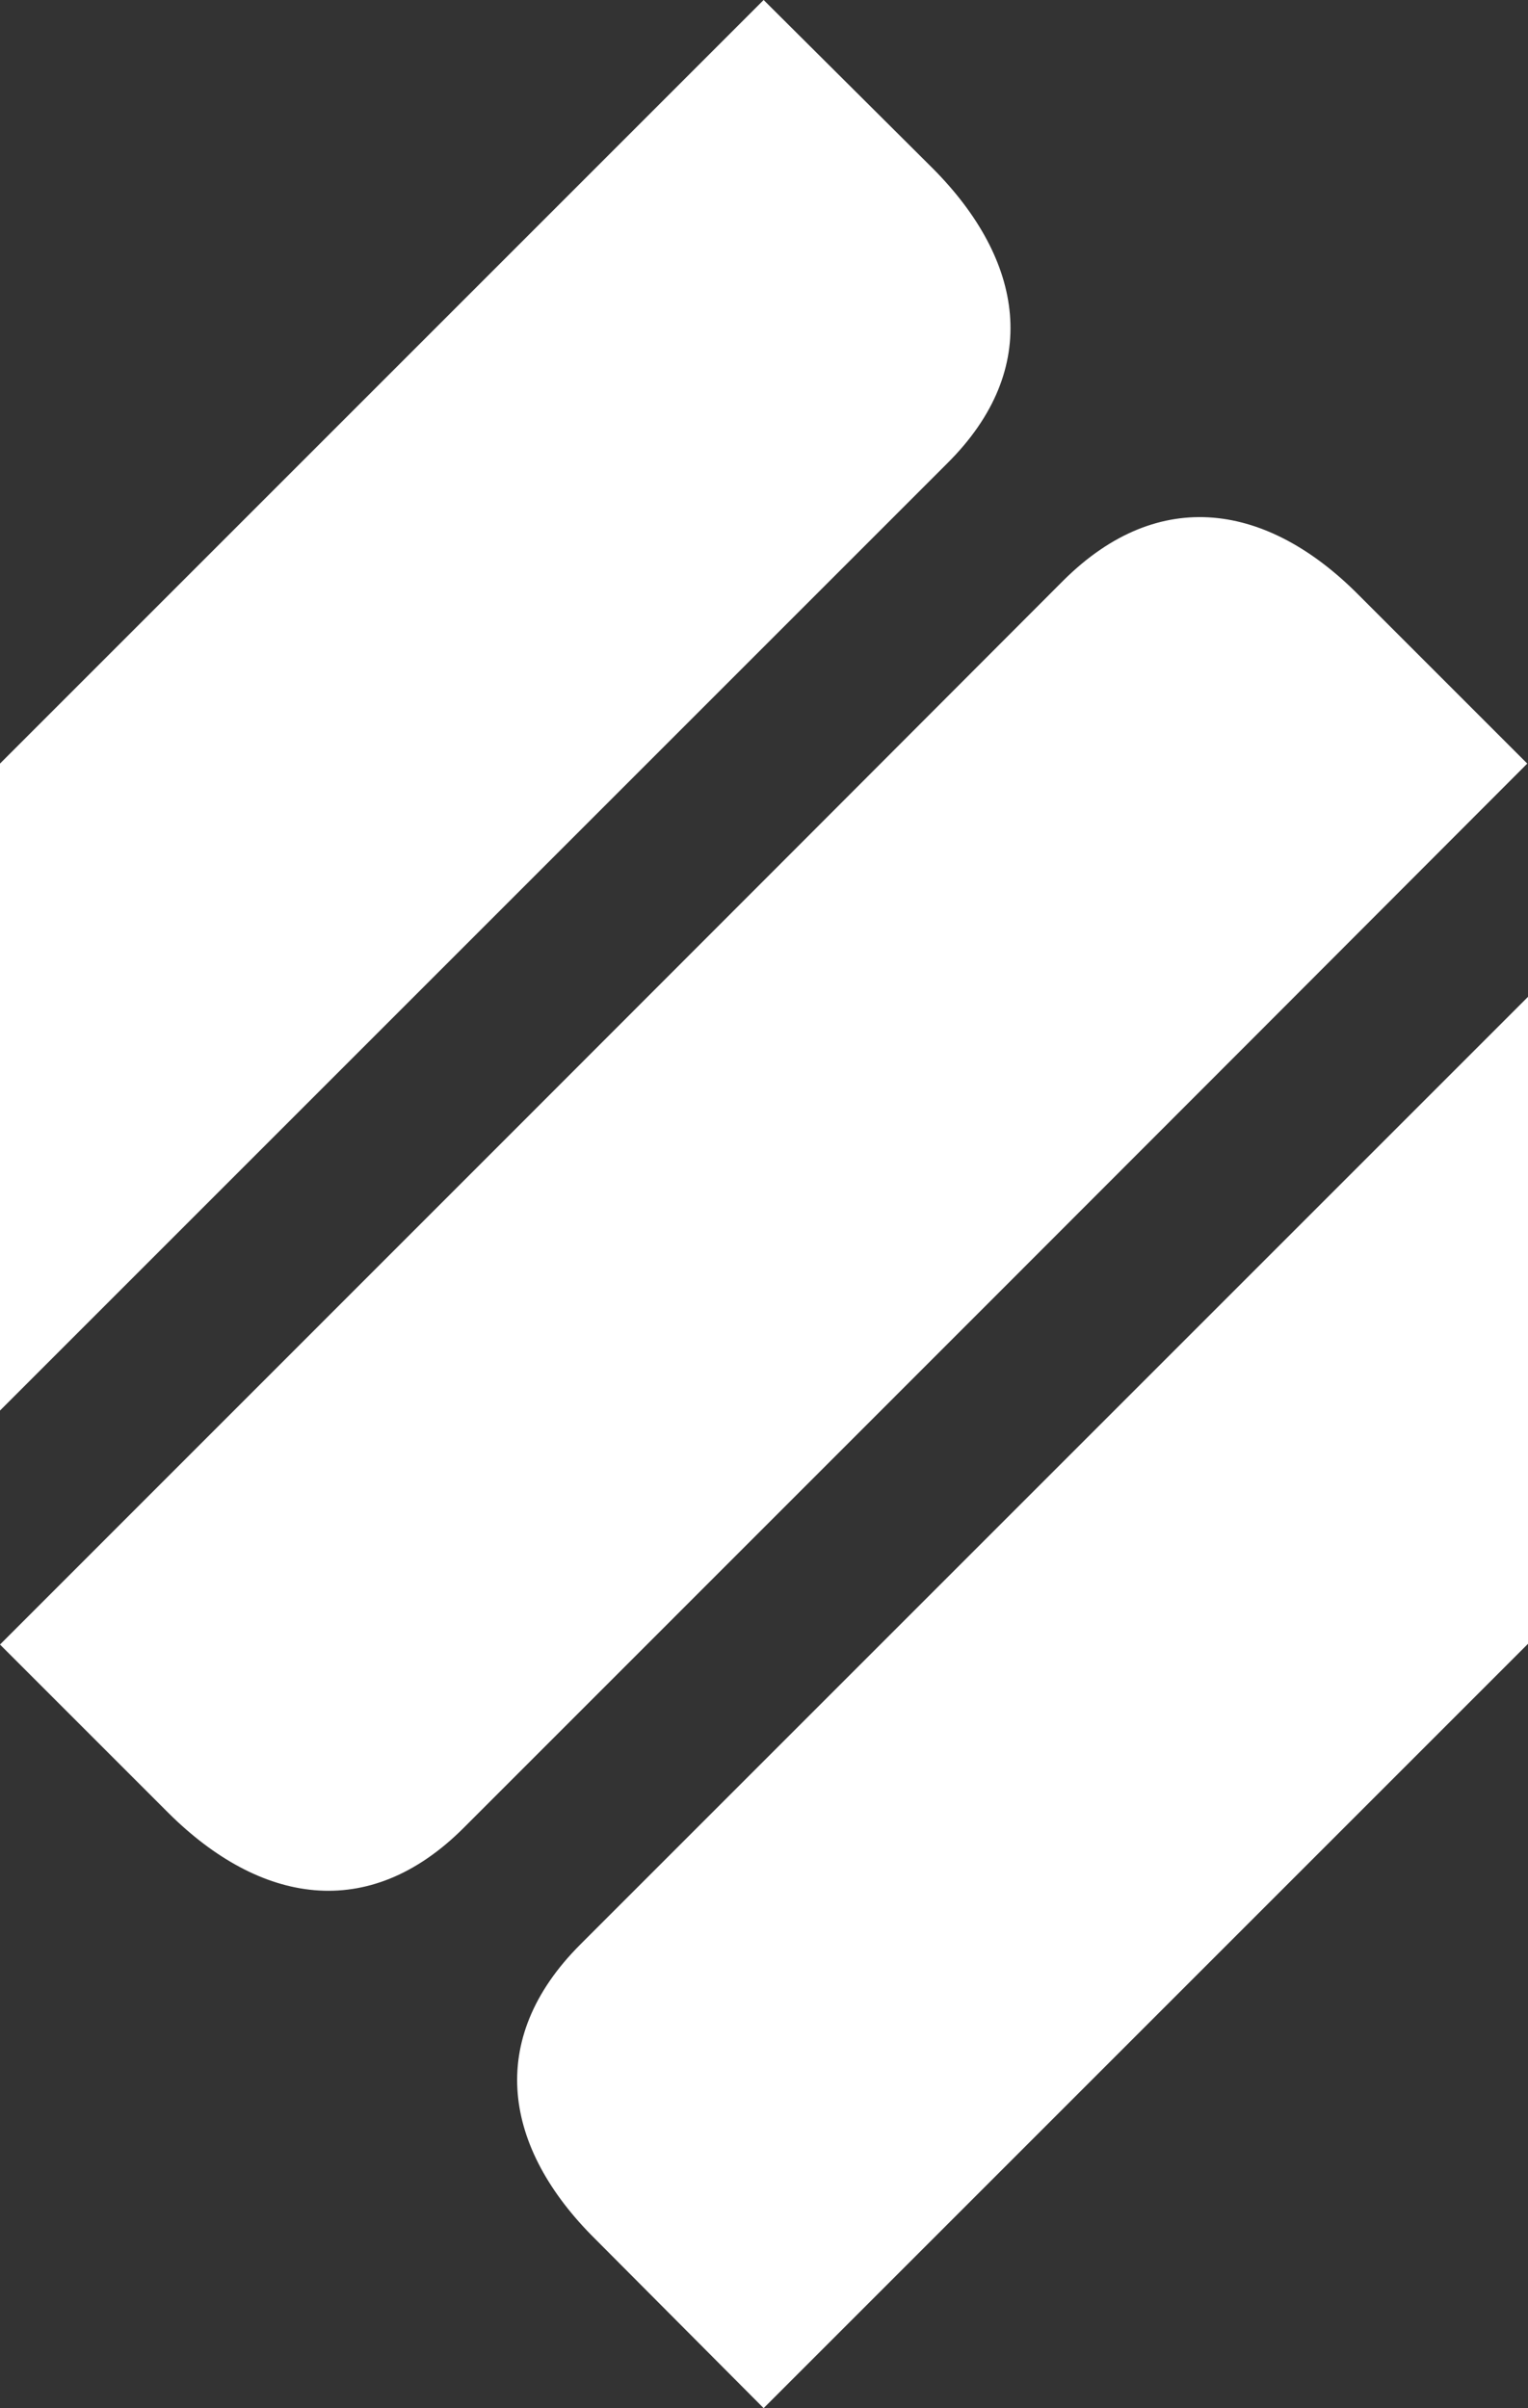 <?xml version="1.0" encoding="UTF-8"?>
<!DOCTYPE svg PUBLIC "-//W3C//DTD SVG 1.1//EN" "http://www.w3.org/Graphics/SVG/1.1/DTD/svg11.dtd">
<!-- Creator: CorelDRAW -->
<svg xmlns="http://www.w3.org/2000/svg" xml:space="preserve" width="100%" height="100%" version="1.1" style="shape-rendering:geometricPrecision; text-rendering:geometricPrecision; image-rendering:optimizeQuality; fill-rule:evenodd; clip-rule:evenodd"
viewBox="0 0 2.083 3.283"
 xmlns:xlink="http://www.w3.org/1999/xlink"
 xmlns:xodm="http://www.corel.com/coreldraw/odm/2003">
 <rect x="0" y="0" width="2.083" height="3.283" fill="#333333" stroke="none"/>
 <defs>
  <style type="text/css">
   <![CDATA[
    .fil0 {fill:white}
   ]]>
  </style>
 </defs>
 <g id="Layer_x0020_1">
  <g id="_2205618786688">
   <path class="fil0" d="M0 1.041l1.041 -1.041 0.231 0.23c0.123,0.124 0.15,0.272 0.019,0.402l-1.291 1.291 0 -0.882z"/>
   <path class="fil0" d="M1.45 0.791c-0.483,0.484 -0.966,0.967 -1.45,1.451l0.23 0.23c0.124,0.123 0.272,0.15 0.402,0.02 0.484,-0.484 0.967,-0.967 1.45,-1.451l-0.23 -0.23c-0.123,-0.124 -0.271,-0.15 -0.402,-0.02l0 0z"/>
   <path class="fil0" d="M2.083 2.241l-1.042 1.042 -0.23 -0.231c-0.124,-0.123 -0.15,-0.271 -0.02,-0.401l1.292 -1.292 0 0.882z"/>
  </g>
 </g>
</svg>
